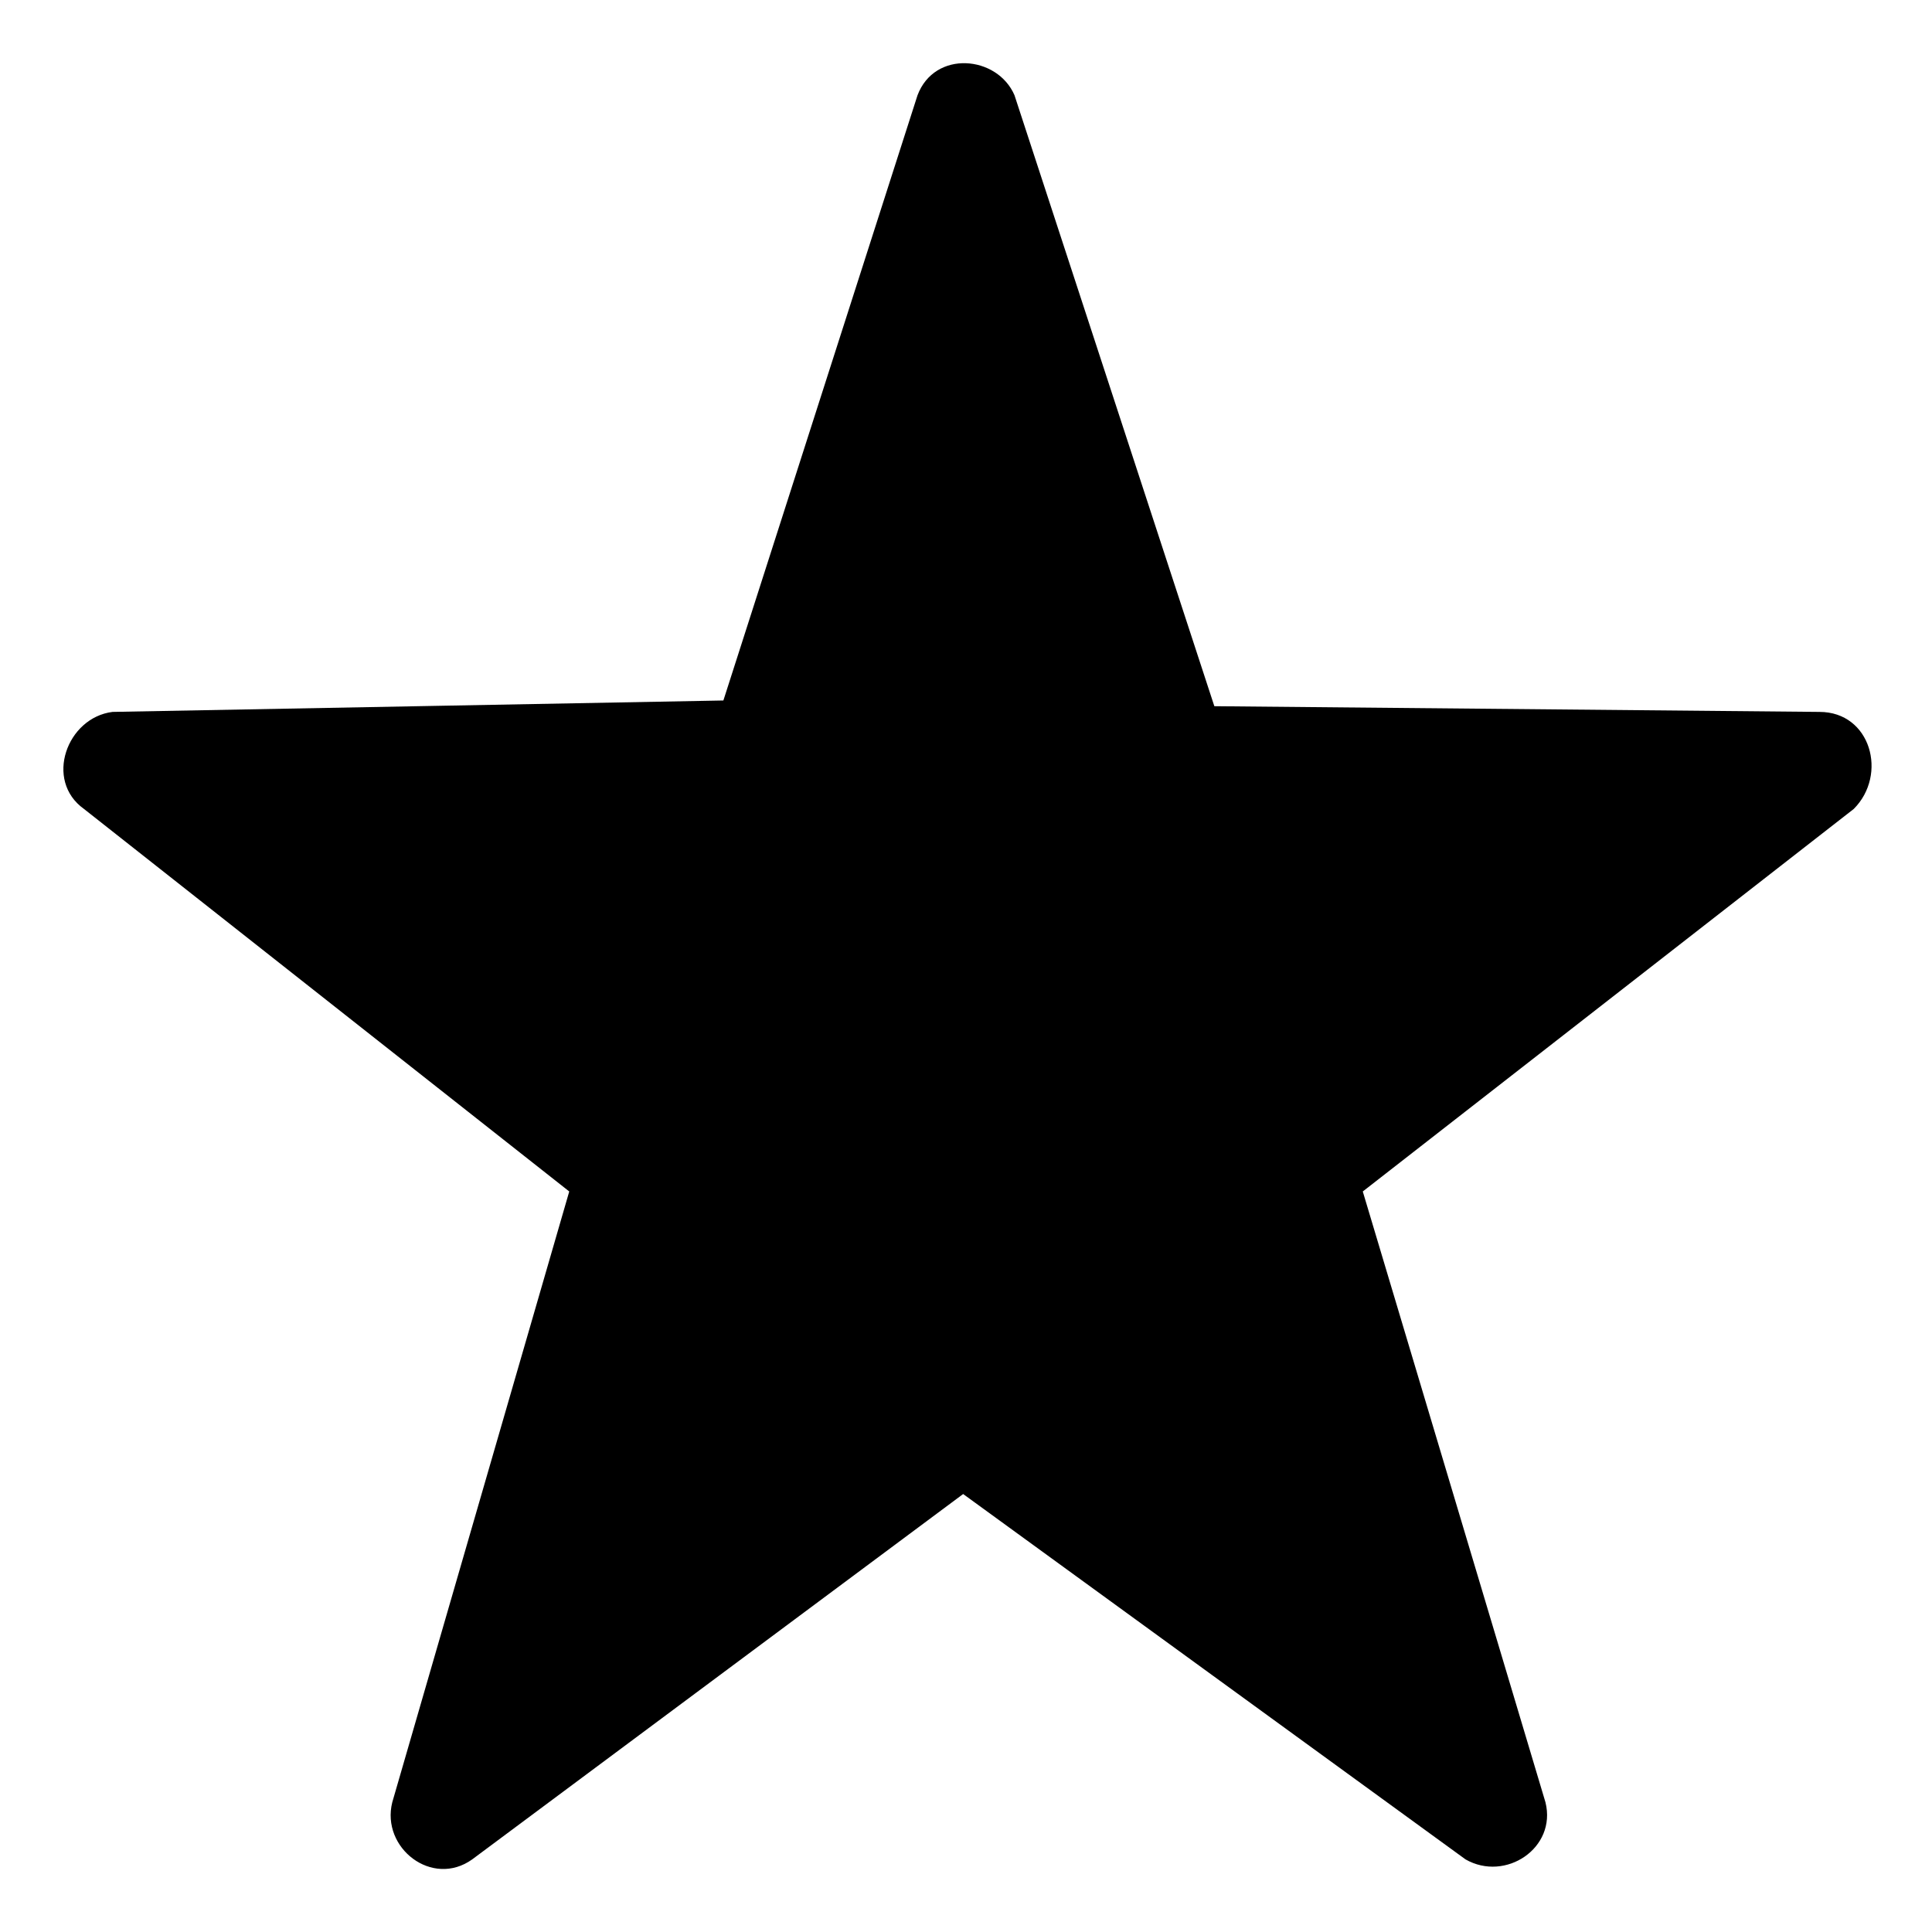 <?xml version="1.0" encoding="UTF-8"?>
<!-- Uploaded to: ICON Repo, www.svgrepo.com, Generator: ICON Repo Mixer Tools -->
<svg fill="#000000" width="800px" height="800px" version="1.1" viewBox="144 144 512 512" xmlns="http://www.w3.org/2000/svg">
 <path d="m412.86 169.27 52.953 161.88 160.37 1.512c13.617 0 18.156 16.641 9.078 25.719l-130.11 101.37 48.414 161.88c3.027 12.105-10.59 21.18-21.18 15.129l-133.14-96.828-130.11 96.828c-10.59 7.566-24.207-3.027-21.18-15.129l46.902-161.88-128.6-101.37c-10.59-7.566-4.539-24.207 7.566-25.719l161.88-3.027 51.441-160.37c4.539-12.105 21.18-10.59 25.719 0z" fill-rule="evenodd"/>
</svg>